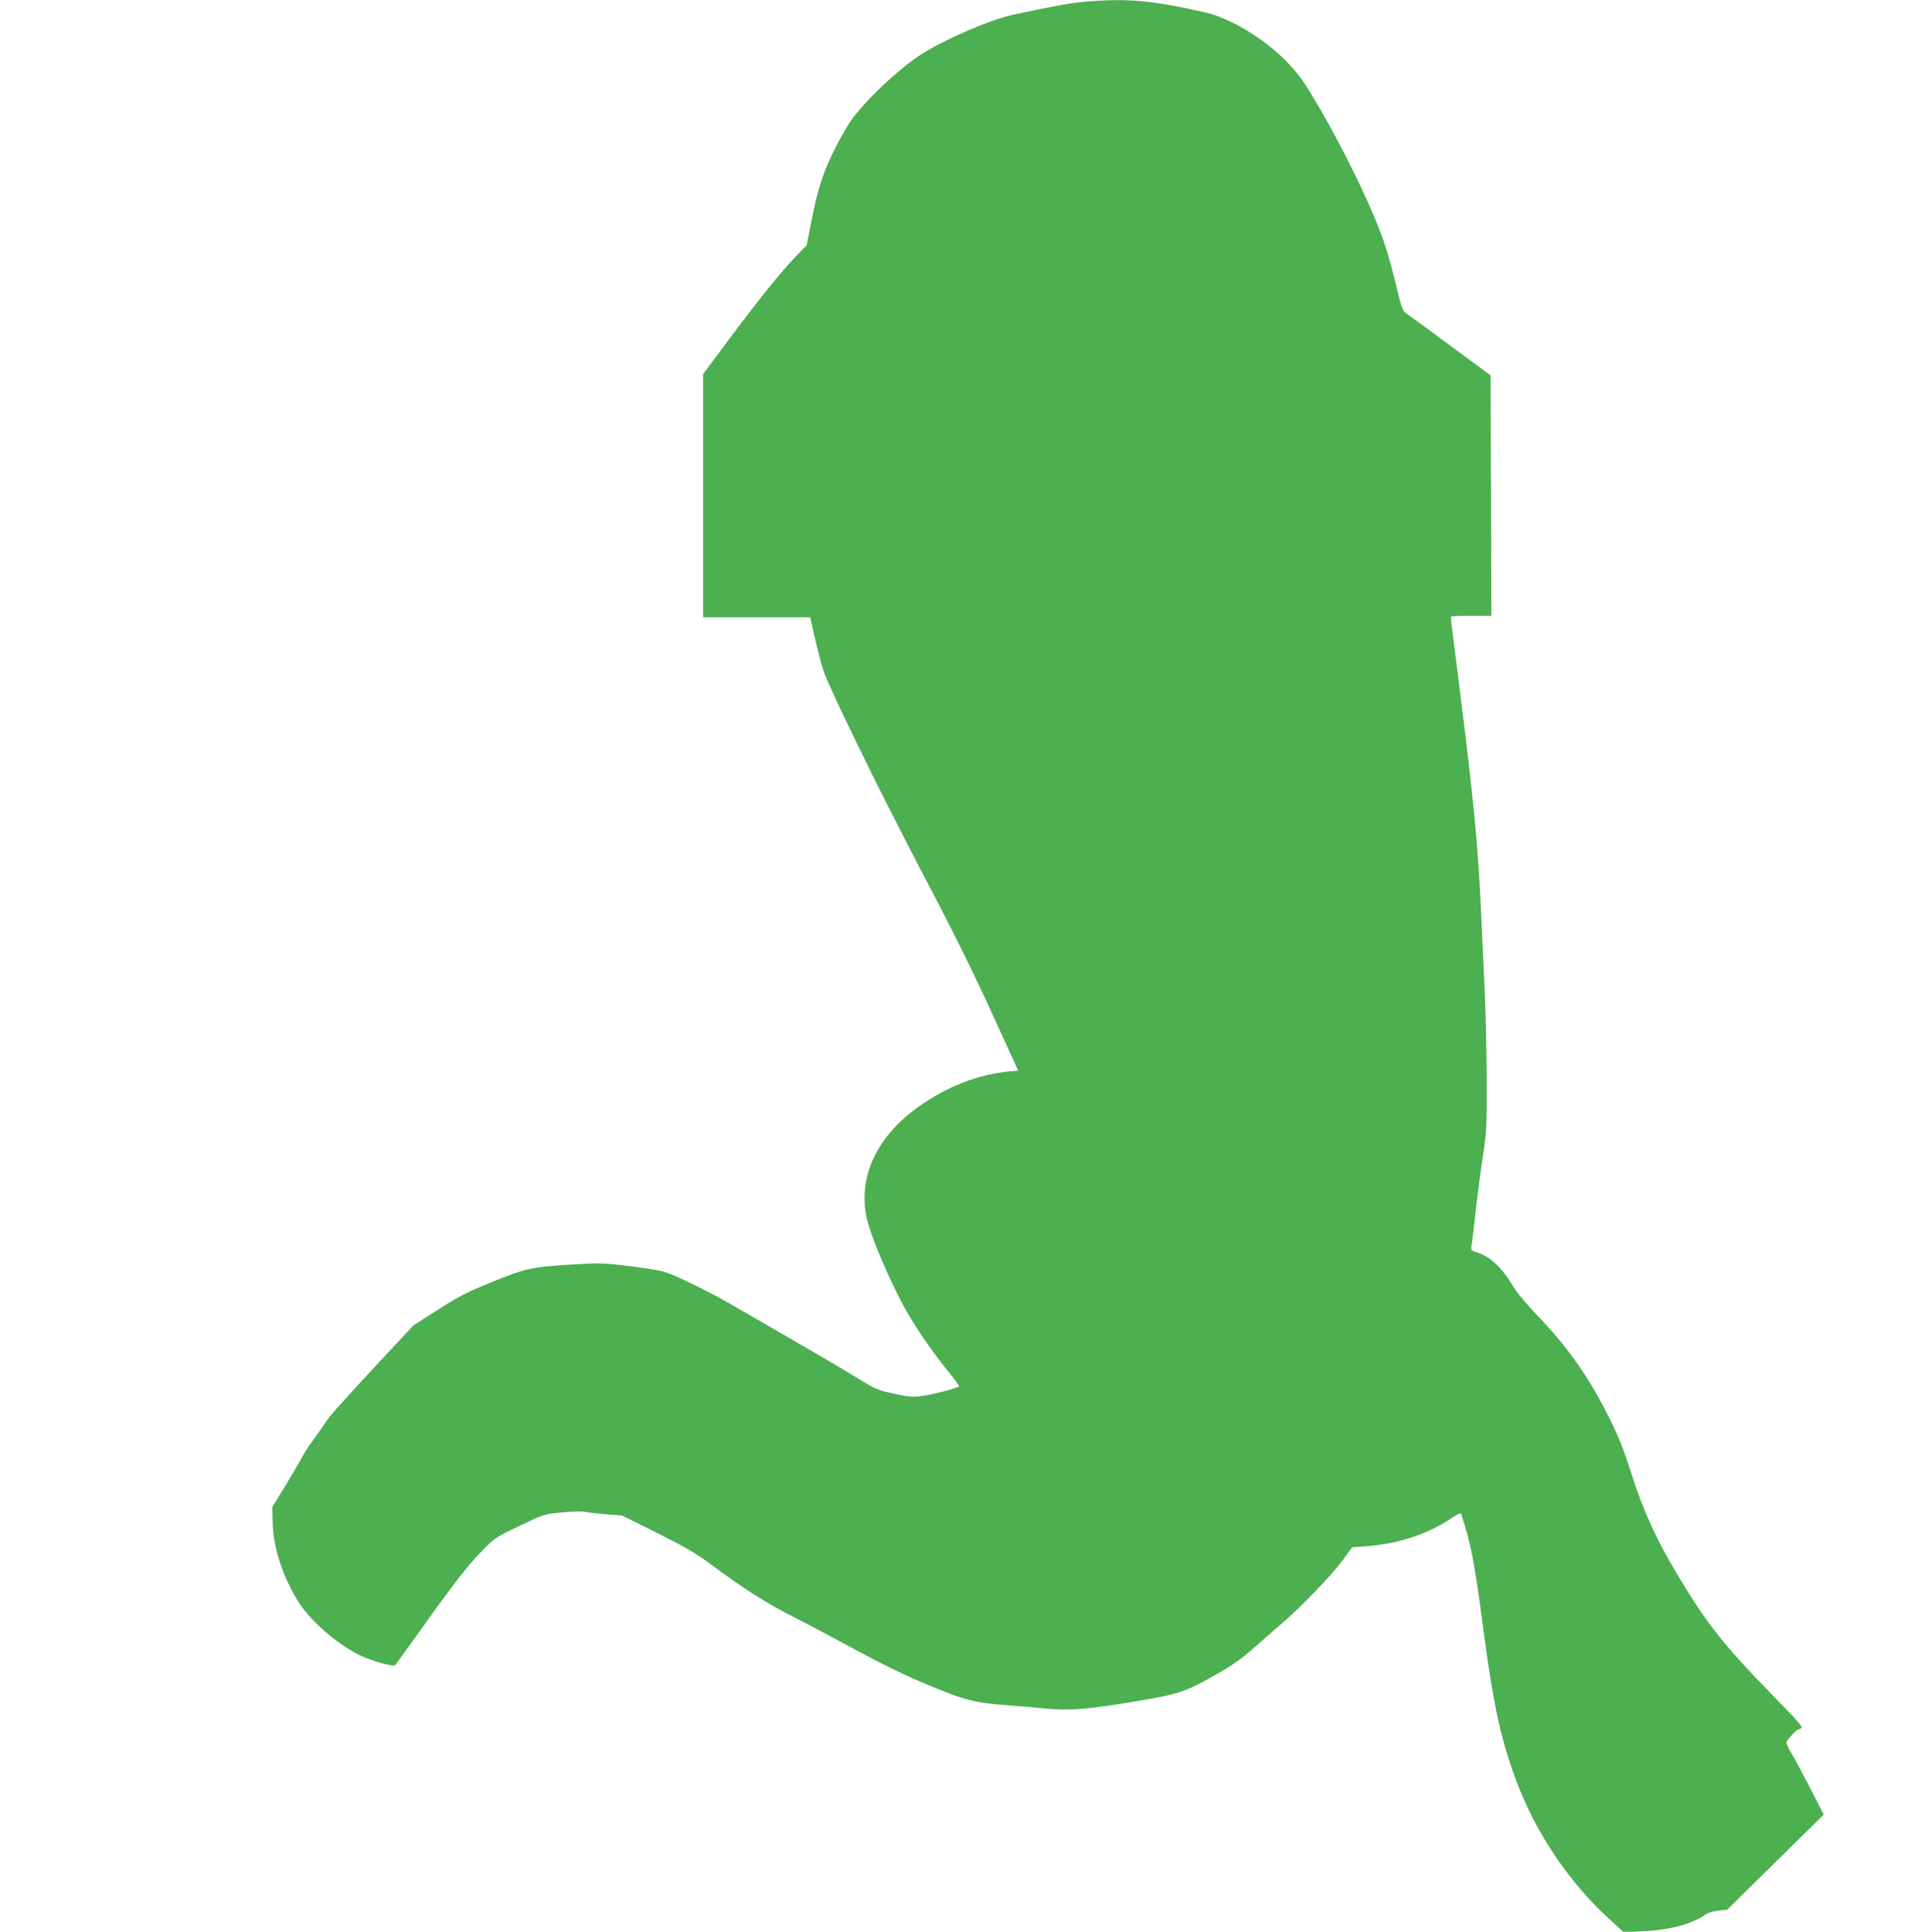 <?xml version="1.0" standalone="no"?>
<!DOCTYPE svg PUBLIC "-//W3C//DTD SVG 20010904//EN"
 "http://www.w3.org/TR/2001/REC-SVG-20010904/DTD/svg10.dtd">
<svg version="1.0" xmlns="http://www.w3.org/2000/svg"
 width="1264pt" height="1280pt" viewBox="0 0 1264 1280"
 preserveAspectRatio="xMidYMid meet">
<g transform="translate(0,1280) scale(0.1,-0.1)"
fill="#4caf50" stroke="none">
<path d="M7192 12789 c-94 -8 -240 -35 -483 -88 -153 -34 -454 -165 -609 -265
-163 -106 -409 -346 -482 -469 -138 -236 -187 -366 -239 -627 l-32 -165 -68
-70 c-97 -99 -245 -283 -446 -552 l-173 -232 0 -806 0 -805 355 0 355 0 5 -22
c39 -175 60 -256 80 -323 34 -112 382 -824 685 -1400 166 -315 314 -614 431
-870 l178 -390 -32 -2 c-209 -16 -408 -88 -598 -215 -292 -195 -430 -465 -378
-742 23 -129 177 -485 290 -673 68 -114 171 -259 260 -368 39 -48 68 -89 65
-92 -11 -11 -171 -53 -241 -62 -66 -10 -88 -8 -188 14 -107 23 -122 29 -243
103 -71 44 -264 157 -429 253 -165 95 -354 204 -420 242 -140 81 -363 190
-435 211 -28 8 -132 25 -232 37 -167 20 -197 21 -363 11 -286 -18 -314 -24
-540 -115 -172 -70 -223 -96 -363 -186 l-163 -104 -187 -201 c-293 -315 -367
-398 -395 -442 -14 -22 -48 -71 -77 -110 -29 -38 -63 -90 -76 -116 -13 -25
-63 -111 -111 -190 l-88 -143 2 -97 c3 -165 60 -346 163 -520 77 -128 251
-283 409 -363 80 -40 228 -82 241 -68 4 4 88 121 186 258 211 295 304 414 404
514 68 69 86 80 235 151 158 76 161 77 276 88 74 8 133 9 165 3 27 -5 91 -12
143 -16 l94 -7 231 -115 c188 -94 255 -133 361 -211 217 -161 368 -257 544
-346 93 -47 278 -145 412 -218 165 -90 318 -165 474 -230 253 -106 310 -120
540 -138 72 -5 182 -15 245 -21 157 -15 279 -6 586 46 302 50 335 61 542 178
107 60 169 104 245 171 56 50 140 123 187 163 120 101 334 322 409 424 l63 86
92 7 c215 16 411 81 569 188 40 27 59 35 62 26 64 -195 86 -309 140 -713 76
-580 127 -807 247 -1110 128 -321 345 -635 597 -863 l93 -85 122 6 c183 8 326
46 421 111 18 13 53 23 86 26 l56 5 321 316 320 315 -87 171 c-49 93 -104 198
-125 232 -20 34 -36 68 -36 75 0 12 67 86 79 86 3 0 13 4 21 10 11 7 -28 51
-176 202 -330 337 -446 482 -636 798 -145 240 -235 436 -313 680 -60 187 -95
274 -175 427 -125 242 -266 437 -461 638 -58 61 -125 140 -147 178 -79 131
-155 202 -245 229 -37 11 -38 13 -33 47 4 20 15 117 26 216 11 99 32 261 47
360 26 168 28 201 27 500 0 176 -6 442 -12 590 -7 149 -17 371 -23 495 -19
431 -41 679 -110 1250 -39 316 -76 614 -83 662 -7 49 -10 90 -8 93 3 3 64 5
136 5 l131 0 -2 797 -3 796 -273 201 c-150 111 -282 208 -294 216 -16 12 -29
51 -58 174 -20 88 -55 213 -77 278 -74 227 -282 654 -476 977 -71 118 -105
163 -182 241 -149 150 -371 282 -535 319 -359 80 -510 93 -793 70z"/>
</g>
</svg>
